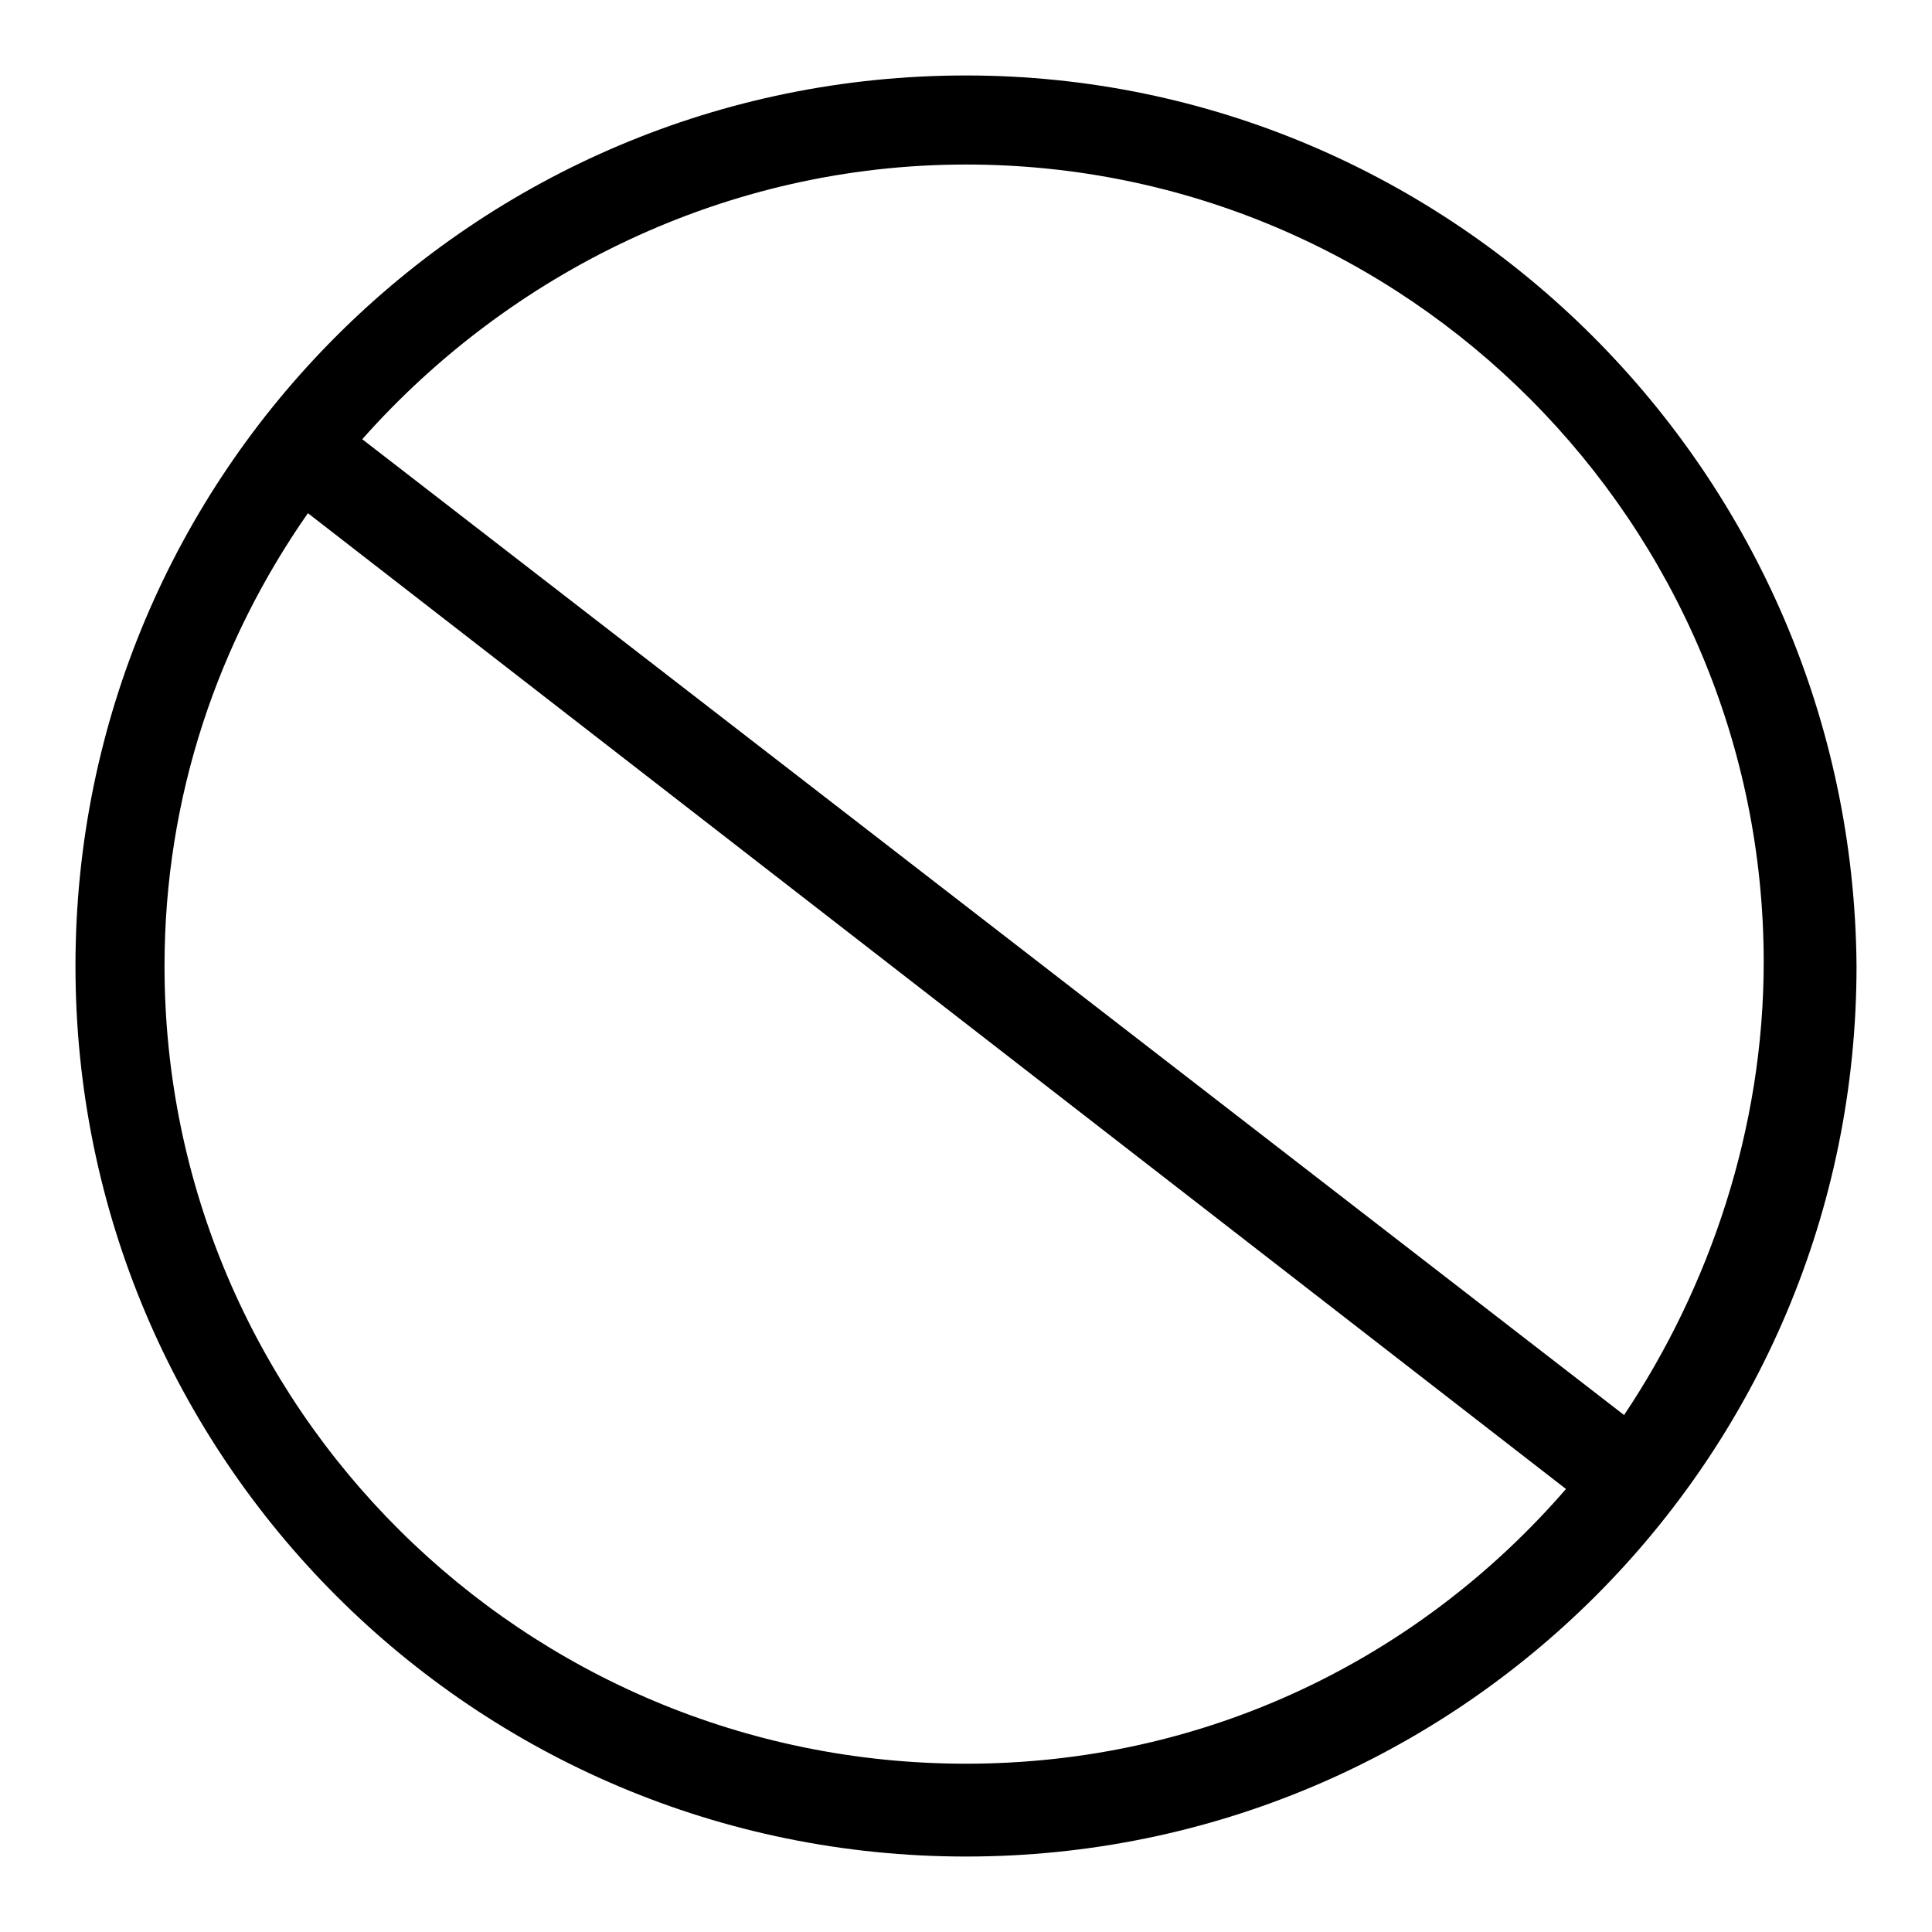 <?xml version="1.0" encoding="utf-8"?>
<!-- Svg Vector Icons : http://www.onlinewebfonts.com/icon -->
<!DOCTYPE svg PUBLIC "-//W3C//DTD SVG 1.1//EN" "http://www.w3.org/Graphics/SVG/1.1/DTD/svg11.dtd">
<svg version="1.1" xmlns="http://www.w3.org/2000/svg" xmlns:xlink="http://www.w3.org/1999/xlink" x="0px" y="0px" viewBox="0 0 256 256" enable-background="new 0 0 256 256" xml:space="preserve">
<g> <path fill="#000000" d="M128,10C62.8,10,10,62.8,10,128s52.8,118,118,118s118-52.8,118-118C245.5,62.8,192.6,10,128,10z M128,21.8 c58.5,0,105.7,47.7,105.7,105.7c0,22.1-7.2,43.1-18.5,60L48,58.2C67.5,36.2,96.2,21.8,128,21.8z M128,233.7 c-58.5,0-106.2-47.2-106.2-105.7c0-22.6,7.2-43.1,19-60l166.7,129.3C188,219.8,159.8,233.7,128,233.7z"/></g>
</svg>